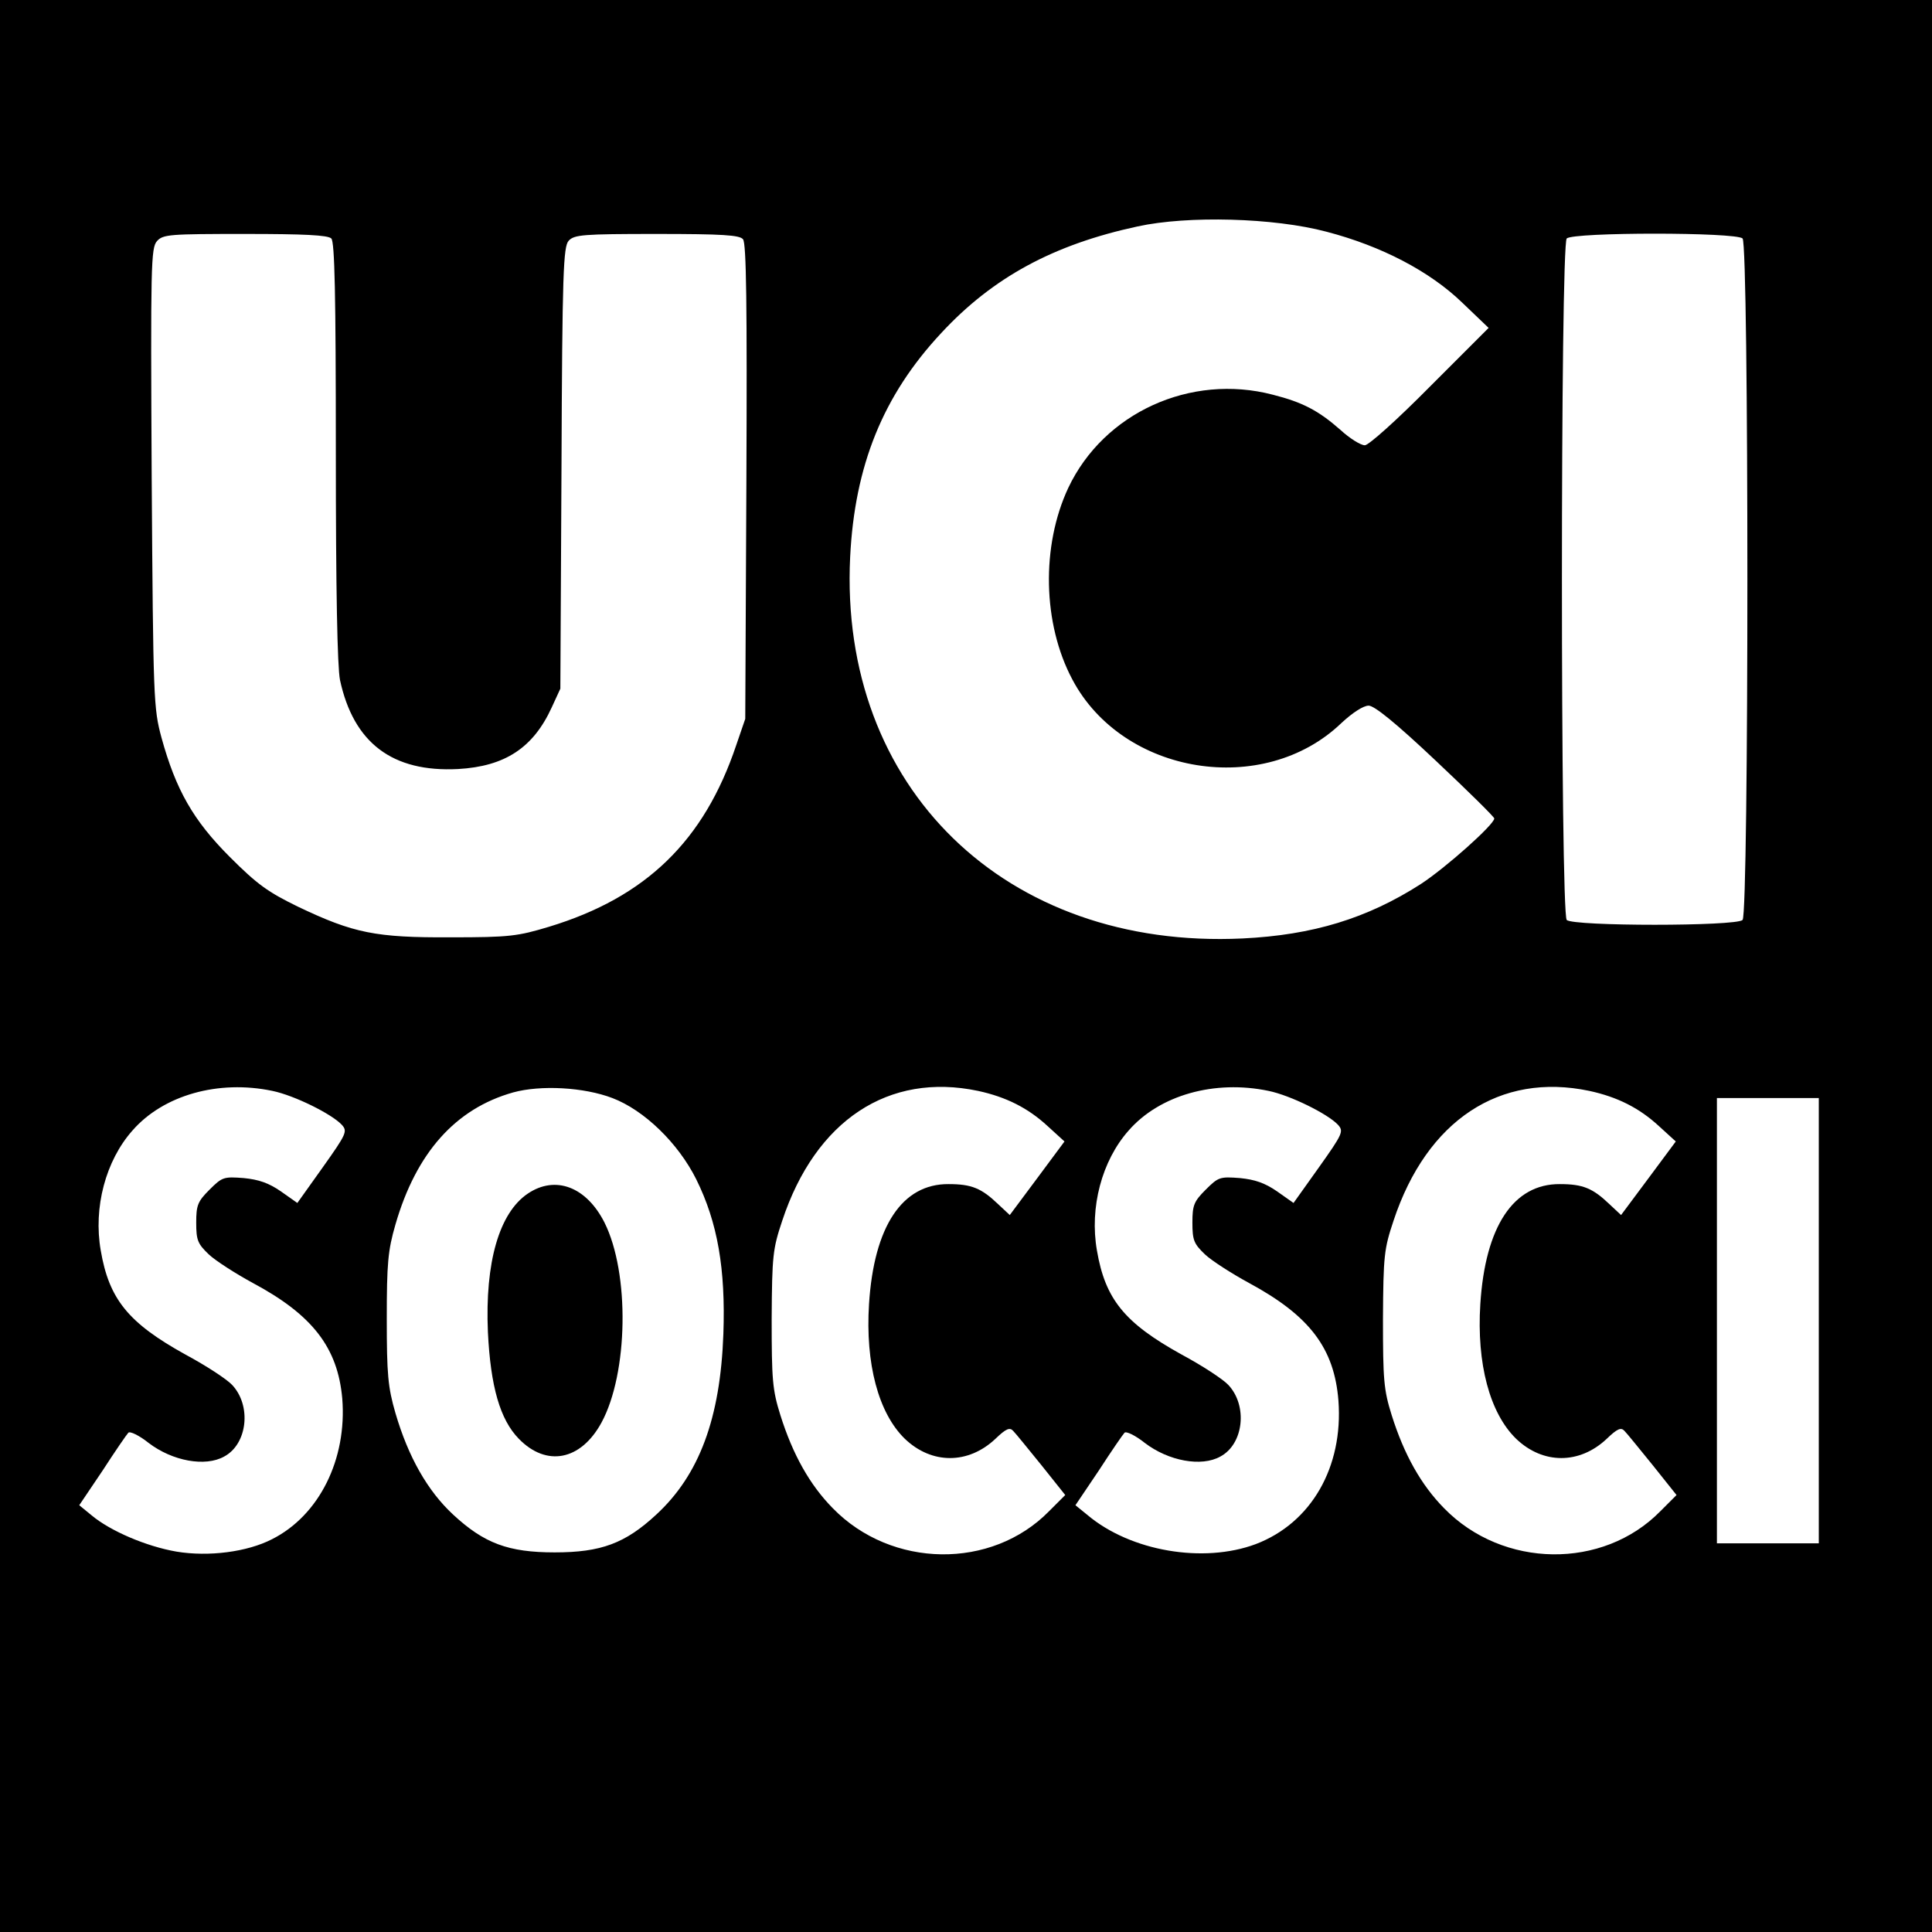 <?xml version="1.0" standalone="no"?>
<!DOCTYPE svg PUBLIC "-//W3C//DTD SVG 20010904//EN"
 "http://www.w3.org/TR/2001/REC-SVG-20010904/DTD/svg10.dtd">
<svg version="1.0" xmlns="http://www.w3.org/2000/svg"
 width="512pt" height="512pt" viewBox="0 0 512 512"
 preserveAspectRatio="xMidYMid meet">
<g transform="translate(0,512) scale(0.1,-0.1)"
fill="#000000" stroke="none">
<path d="M0 2560 l0 -2560 2560 0 2560 0 0 2560 0 2560 -2560 0 -2560 0 0
-2560z m3515 1946 c146 -38 274 -105 360 -188 l70 -67 -155 -155 c-89 -90
-163 -156 -173 -156 -11 0 -40 18 -65 41 -58 51 -100 73 -179 93 -218 57 -448
-48 -542 -247 -72 -154 -68 -360 11 -508 134 -253 507 -313 713 -115 29 27 58
46 72 46 15 0 71 -45 178 -146 85 -80 155 -149 155 -153 0 -16 -129 -131 -195
-174 -142 -91 -286 -135 -472 -144 -628 -30 -1070 400 -1040 1011 12 242 87
428 241 593 137 148 298 235 521 283 133 29 361 23 500 -14z m-2637 -18 c9 -9
12 -148 12 -565 0 -371 4 -569 11 -605 36 -167 139 -245 313 -236 124 7 199
56 248 163 l23 50 3 585 c2 521 5 586 19 602 15 16 37 18 233 18 175 0 220 -3
229 -14 9 -10 11 -175 9 -643 l-3 -628 -24 -70 c-85 -253 -239 -403 -496 -481
-83 -25 -104 -28 -260 -28 -200 -1 -258 11 -405 81 -80 39 -108 59 -181 132
-97 97 -143 178 -181 316 -21 78 -22 98 -26 689 -3 564 -2 609 14 627 16 18
34 19 234 19 155 0 219 -3 228 -12z m3740 0 c17 -17 17 -1789 0 -1806 -17 -17
-449 -17 -466 0 -17 17 -17 1789 0 1806 17 17 449 17 466 0z m-3896 -2259 c58
-12 157 -61 184 -90 15 -17 13 -23 -51 -113 l-67 -94 -44 31 c-32 22 -58 31
-98 35 -53 4 -57 3 -91 -31 -31 -31 -35 -41 -35 -87 0 -47 4 -56 33 -84 18
-17 71 -51 117 -76 159 -85 225 -172 237 -306 13 -161 -61 -310 -186 -373 -66
-34 -168 -47 -253 -33 -81 14 -176 55 -225 96 l-33 27 62 92 c33 51 64 96 68
100 4 5 29 -7 54 -27 63 -48 150 -64 200 -36 62 33 73 135 21 190 -14 15 -69
51 -123 80 -152 84 -203 147 -225 276 -20 114 13 238 84 318 82 94 228 135
371 105z m901 -19 c84 -32 174 -119 222 -215 57 -115 78 -238 72 -410 -8 -224
-64 -374 -178 -479 -82 -76 -146 -100 -269 -100 -123 0 -187 24 -269 100 -68
63 -119 153 -153 269 -20 69 -23 103 -23 250 0 147 3 181 23 250 55 190 159
307 312 350 73 20 187 14 263 -15z m969 19 c74 -16 132 -45 184 -93 l45 -41
-72 -97 -73 -98 -31 29 c-44 42 -70 53 -131 53 -123 1 -198 -112 -211 -318
-10 -158 25 -289 95 -357 71 -68 168 -68 240 0 28 27 38 31 47 21 7 -7 40 -48
75 -91 l63 -79 -43 -43 c-152 -155 -417 -152 -573 8 -61 62 -106 142 -139 247
-21 67 -23 94 -23 255 1 168 3 185 28 260 88 266 282 394 519 344z m770 0 c58
-12 157 -61 184 -90 15 -17 13 -23 -51 -113 l-67 -94 -44 31 c-32 22 -58 31
-98 35 -53 4 -57 3 -91 -31 -31 -31 -35 -41 -35 -87 0 -47 4 -56 33 -84 18
-17 71 -51 117 -76 161 -87 226 -173 237 -312 13 -176 -72 -324 -219 -380
-139 -52 -332 -19 -446 77 l-32 26 62 92 c33 51 64 96 68 100 4 5 29 -7 54
-27 63 -48 150 -64 200 -36 62 33 73 135 21 190 -14 15 -69 51 -123 80 -152
84 -203 147 -225 276 -20 114 13 238 84 318 82 94 228 135 371 105z m850 0
c74 -16 132 -45 184 -93 l45 -41 -72 -97 -73 -98 -31 29 c-44 42 -70 53 -131
53 -123 1 -198 -112 -211 -318 -10 -158 25 -289 95 -357 71 -68 168 -68 240 0
28 27 38 31 47 21 7 -7 40 -48 75 -91 l63 -79 -43 -43 c-152 -155 -417 -152
-573 8 -61 62 -106 142 -139 247 -21 67 -23 94 -23 255 1 168 3 185 28 260 88
266 282 394 519 344z m608 -609 l0 -590 -135 0 -135 0 0 590 0 590 135 0 135
0 0 -590z"/>
<path d="M1399 1957 c-76 -51 -114 -182 -106 -367 7 -144 32 -232 82 -283 73
-75 164 -58 219 43 71 131 75 396 8 530 -48 95 -130 126 -203 77z"/>
</g>
</svg>
